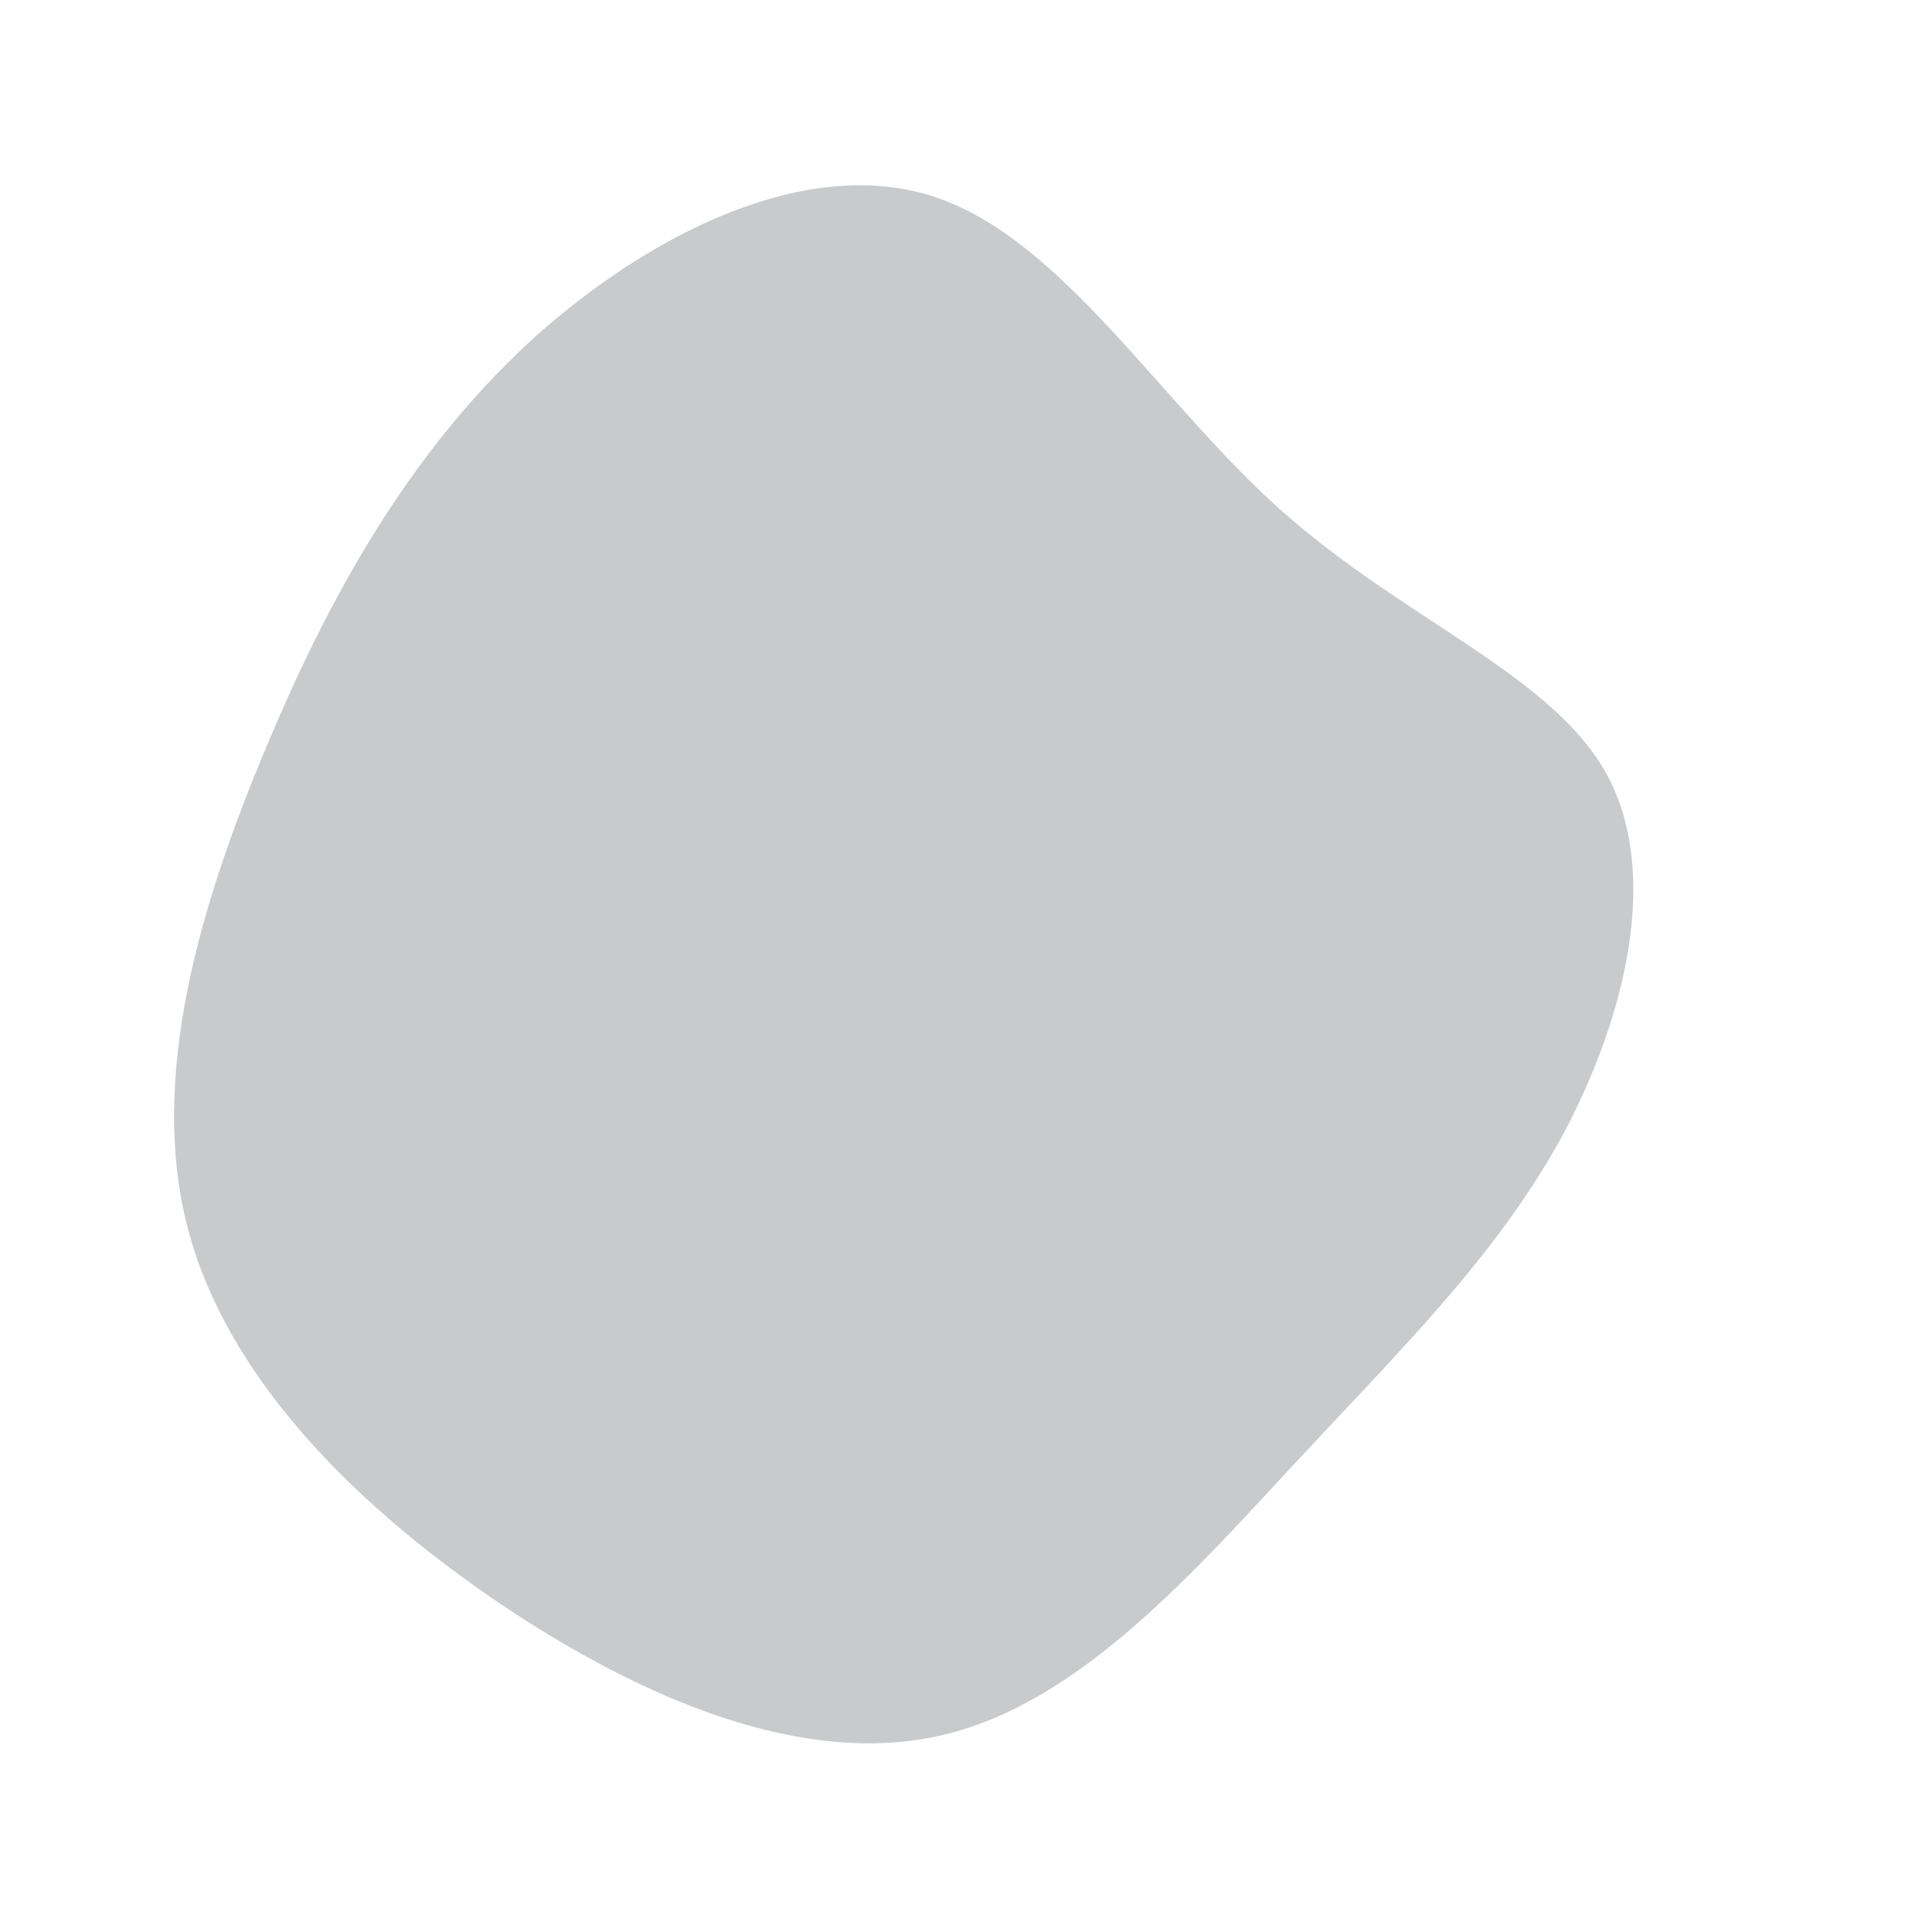     <svg viewBox="0 0 200 200" height="100%" xmlns="http://www.w3.org/2000/svg" preserveAspectRatio="none">
        <path fill="#c9cacc" d="M32.7,-47.1C45.4,-35.8,60.6,-30.2,66.3,-19.9C72,-9.5,68.2,5.7,61.5,18C54.7,30.2,45.1,39.6,34.4,51.1C23.7,62.6,11.8,76.3,-2.4,79.6C-16.7,83,-33.4,76,-48.4,65.9C-63.4,55.7,-76.6,42.5,-80.6,27C-84.6,11.5,-79.3,-6.3,-72.5,-22.5C-65.8,-38.6,-57.5,-53.2,-45.2,-64.6C-32.8,-75.9,-16.4,-84,-3.2,-79.6C10,-75.2,20.1,-58.3,32.7,-47.1Z" transform="translate(100 100)" />
    </svg>
